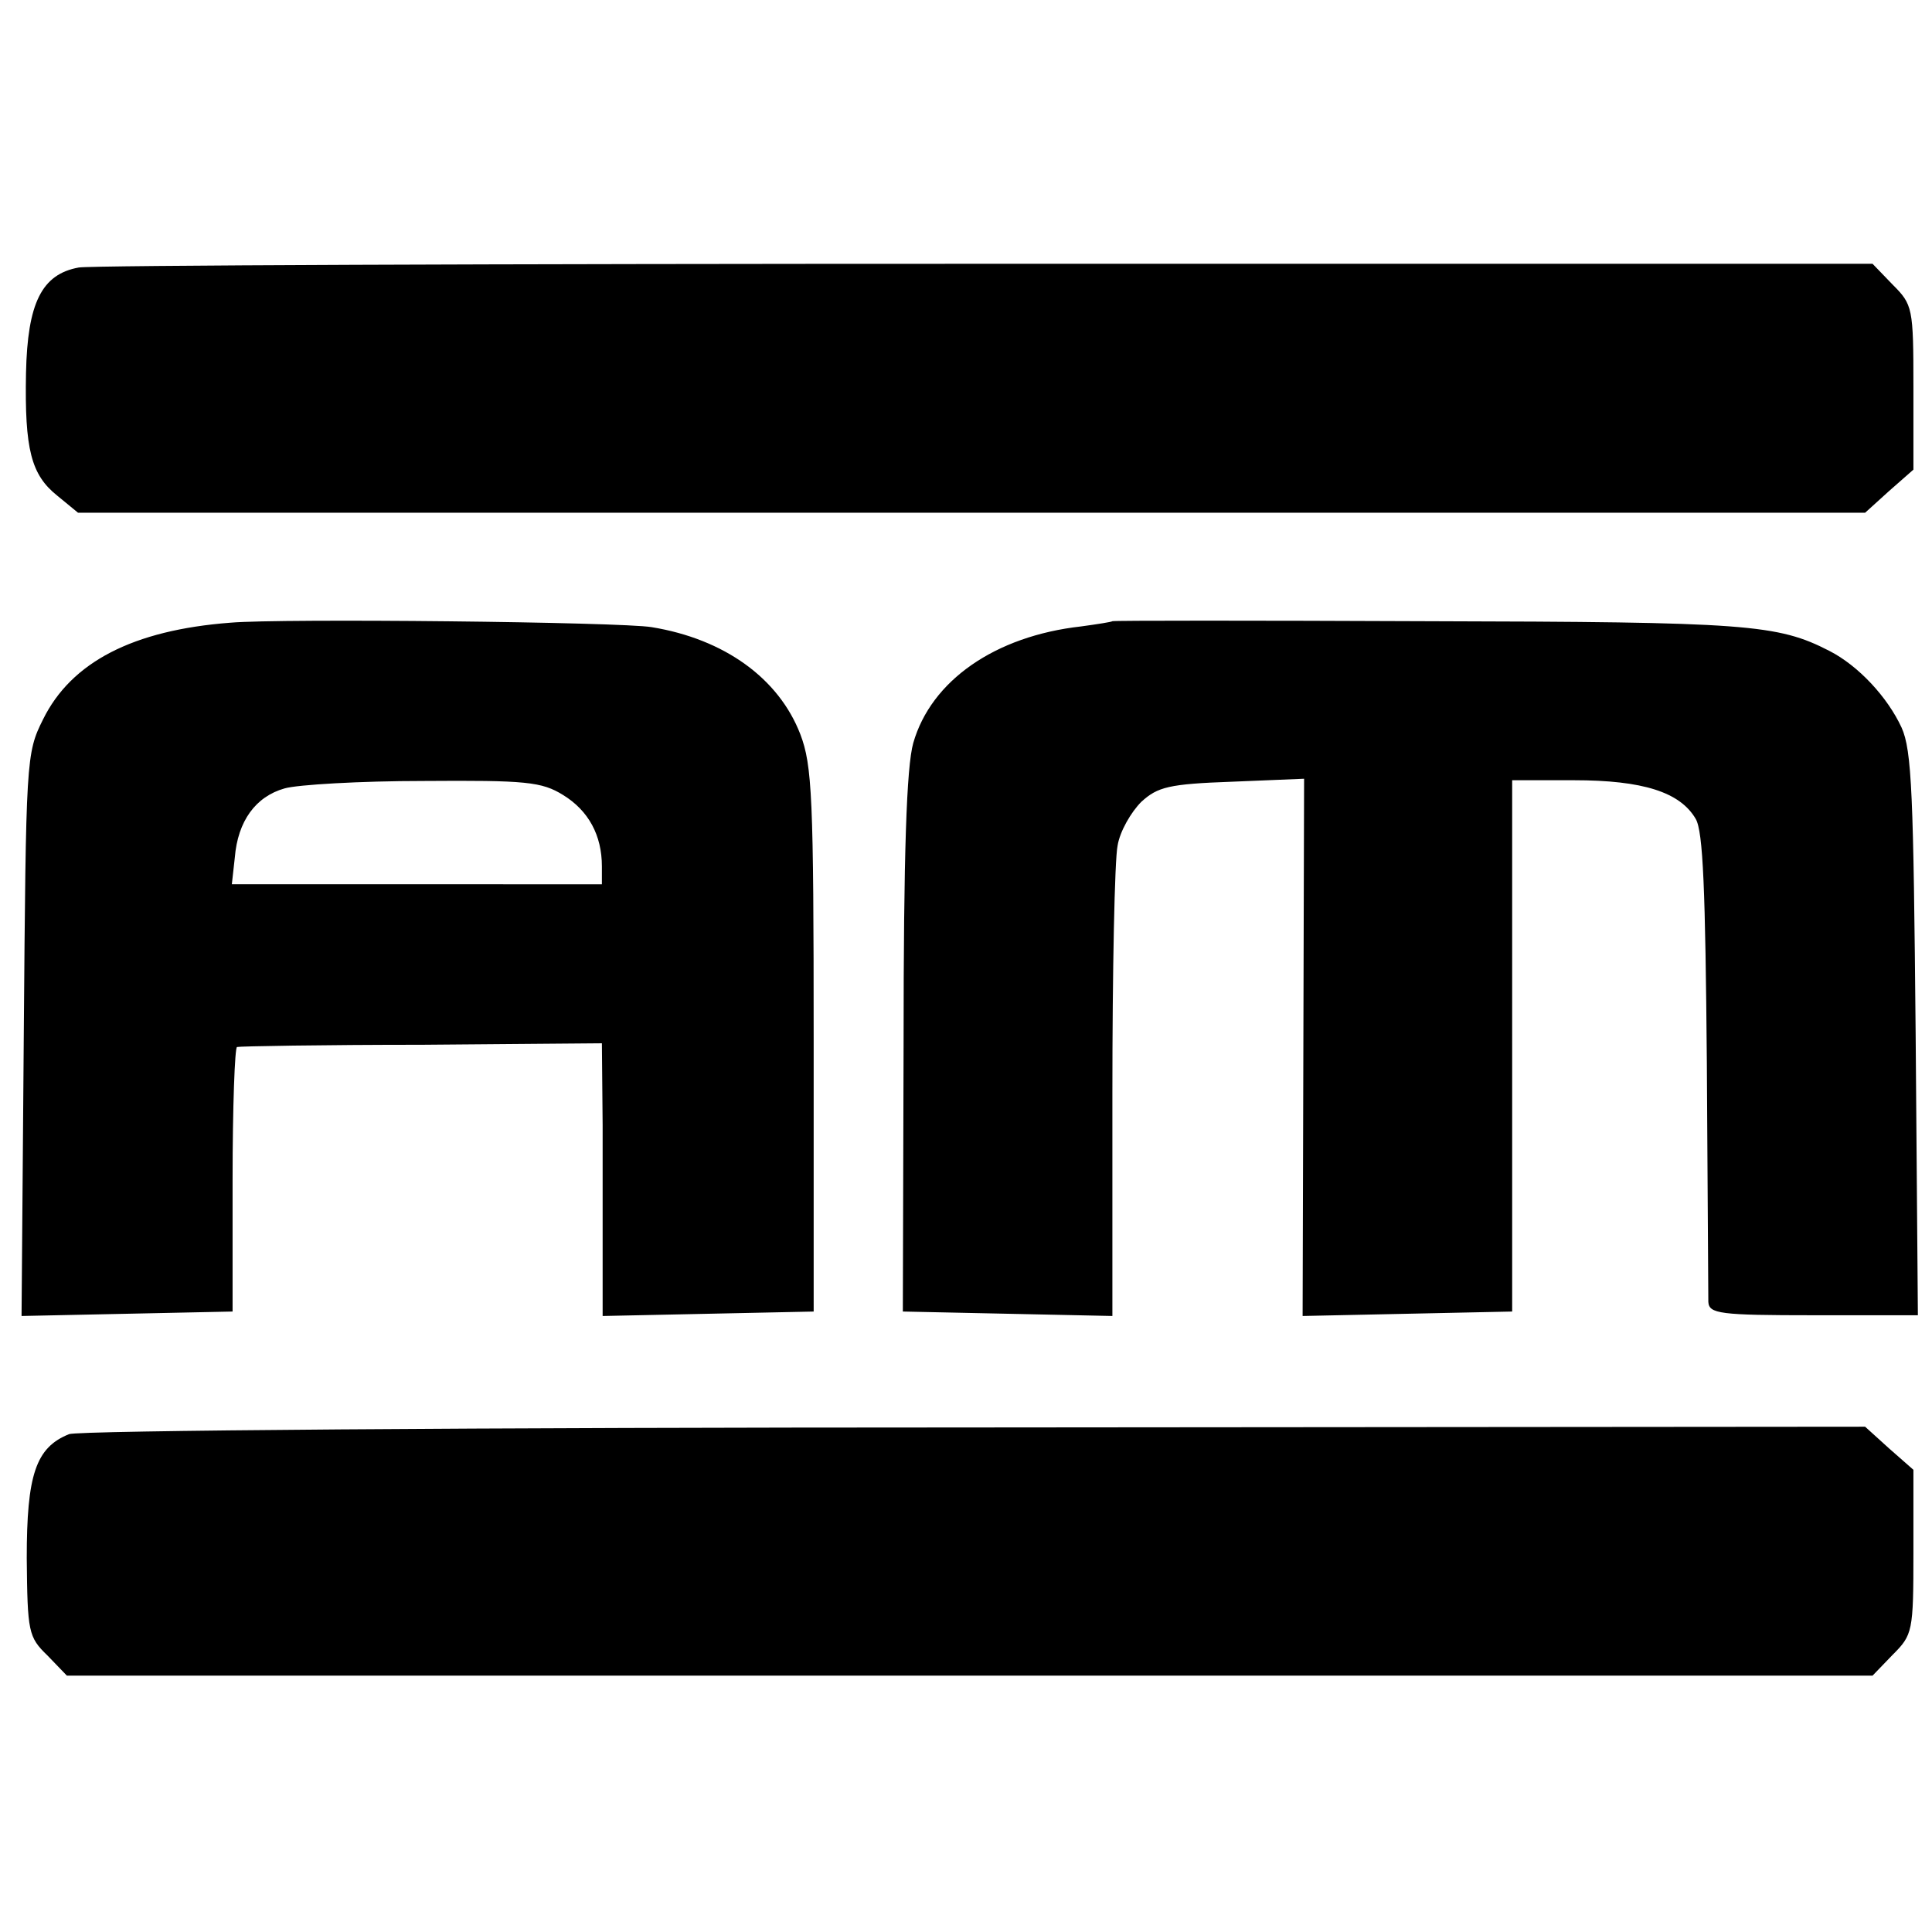 <svg version="1" xmlns="http://www.w3.org/2000/svg" width="346.667" height="346.667" viewBox="0 0 260 260"><path d="M10.6 36c-5 .9-6.9 4.8-7.1 14.2-.2 10.3.7 13.7 4.2 16.5l2.8 2.3H251l3.2-2.9 3.3-2.9V52.1c0-10.7-.1-11.1-2.8-13.8l-2.7-2.8H132.7c-65.5 0-120.5.2-122.1.5zM31 83.8c-13.1 1-21.4 5.3-25.2 13-2.3 4.6-2.3 5.3-2.6 42.5l-.3 37.8 14.2-.3 14.2-.3v-17.8c0-9.7.3-17.8.6-17.8.3-.1 11.5-.3 24.9-.3l24.2-.2.1 11v25.7l14.2-.3 14.2-.3V140c0-32.7-.2-37-1.8-41.2-2.9-7.5-10.2-12.8-20-14.4-4.1-.7-49.8-1.2-56.7-.6zM75.8 107c3.4 2.1 5.2 5.4 5.2 9.6v2.4H31.2l.4-3.6c.4-4.9 2.8-8.2 6.7-9.3 1.7-.5 10.2-1 18.7-1 13.8-.1 15.9.1 18.8 1.9zM149.7 83.6c-.1.1-2 .4-4.2.7-11.6 1.3-20.2 7.3-22.6 15.7-.9 3.2-1.3 14.7-1.3 40.5l-.1 36 14.1.3 14.1.3v-30c0-16.4.3-31.4.7-33.3.3-1.9 1.8-4.5 3.2-5.9 2.2-2 3.7-2.4 12.2-2.7l9.7-.4-.1 36.1-.1 36.2 14.1-.3 14.1-.3V105h8.3c9.3 0 14.3 1.6 16.4 5.2 1 1.7 1.3 9.5 1.5 32.8.1 16.8.2 31.3.2 32.2.1 1.6 1.5 1.8 14.2 1.8h14l-.3-37.8c-.3-32.3-.5-38.2-1.9-41.3-1.9-4.1-5.8-8.3-9.7-10.3-7-3.6-11.1-3.9-54-4-23.3-.1-42.4-.1-42.5 0zM9.3 193c-4.5 1.8-5.7 5.5-5.7 16.7.1 9.9.2 10.6 2.8 13.1l2.6 2.7h243l2.7-2.8c2.7-2.7 2.8-3.1 2.8-13.8v-11.1l-3.3-2.9-3.2-2.9-119.8.1c-66.7 0-120.7.4-121.9.9z"/></svg>